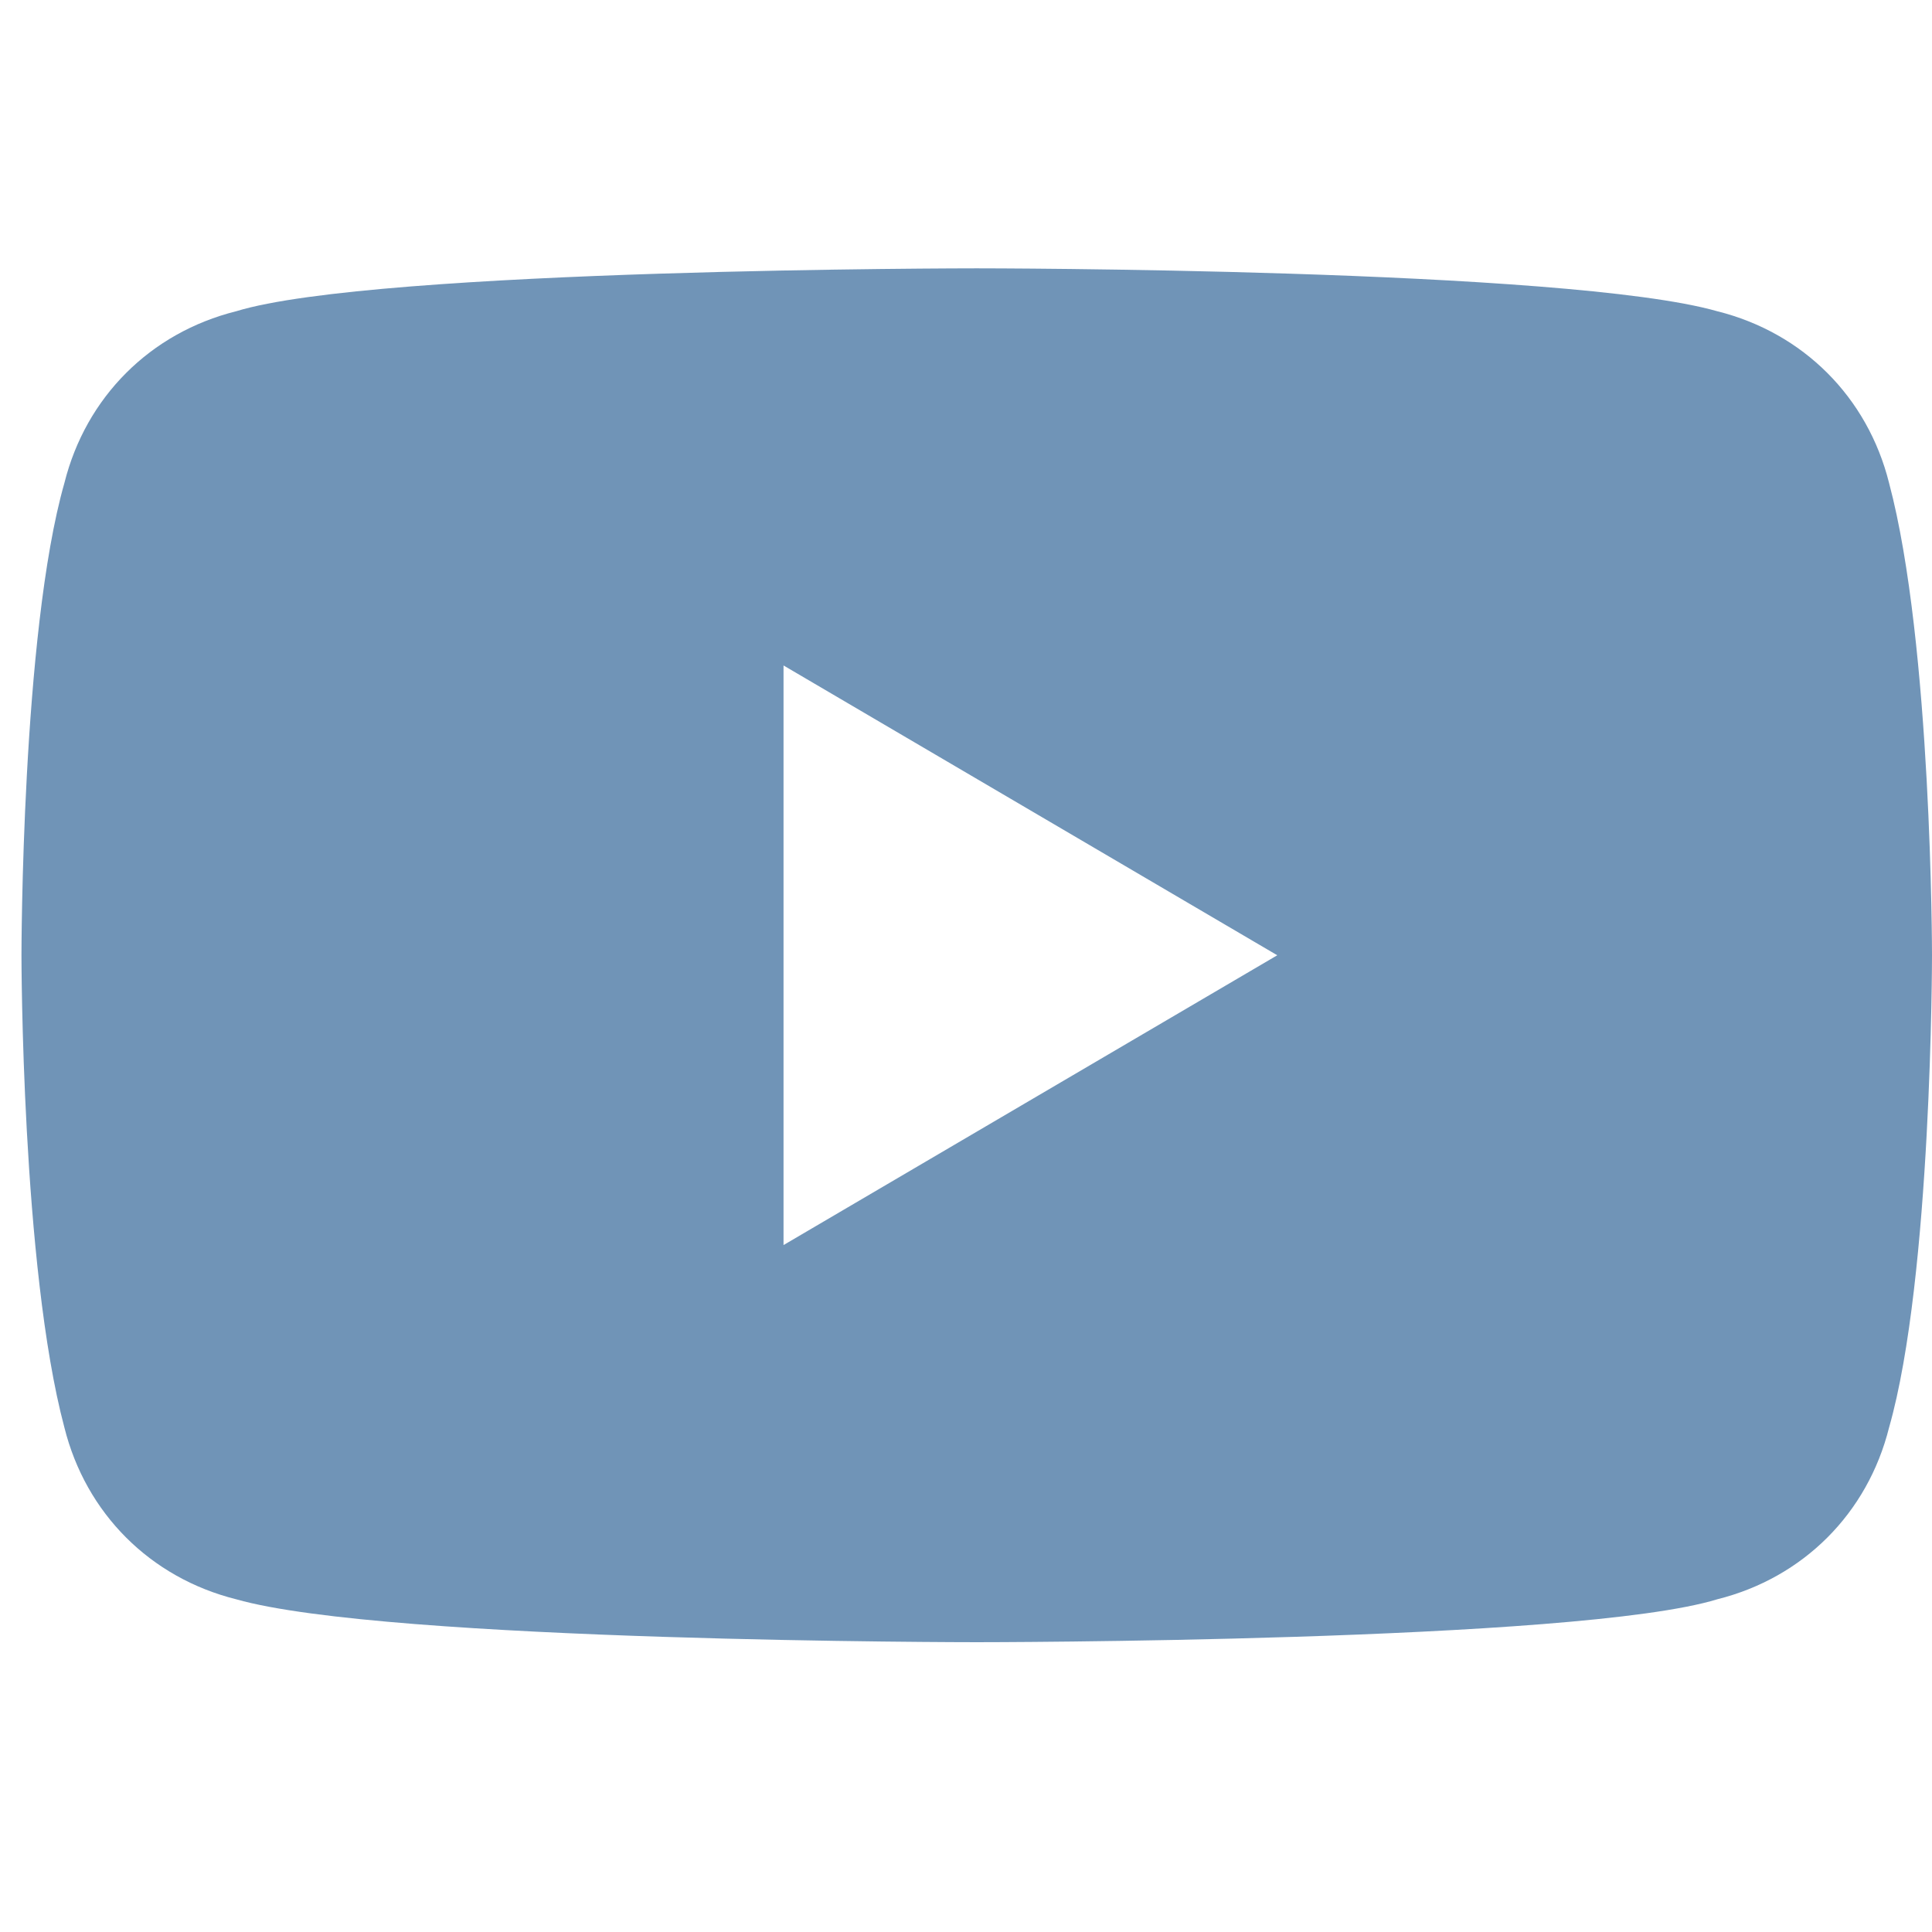 <?xml version="1.0" encoding="UTF-8"?>
<svg xmlns="http://www.w3.org/2000/svg" version="1.1" viewBox="0 0 18 18">
  <defs>
    <style>
      .cls-1 {
        fill: #7094b7;
      }
    </style>
  </defs>
  <!-- Generator: Adobe Illustrator 28.7.1, SVG Export Plug-In . SVG Version: 1.2.0 Build 142)  -->
  <g>
    <g id="Ebene_1">
      <path class="cls-1" d="M17.6,4.5c-.2-.8-.8-1.4-1.6-1.6-1.4-.4-6.9-.4-6.9-.4,0,0-5.6,0-6.9.4-.8.2-1.4.8-1.6,1.6-.4,1.4-.4,4.4-.4,4.4,0,0,0,2.9.4,4.4.2.8.8,1.4,1.6,1.6,1.4.4,6.9.4,6.9.4,0,0,5.6,0,6.9-.4.8-.2,1.4-.8,1.6-1.6.4-1.4.4-4.4.4-4.4,0,0,0-2.9-.4-4.4ZM7.3,11.5v-5.3l4.6,2.7-4.6,2.7h0Z"/>
    </g>
  </g>
</svg>
